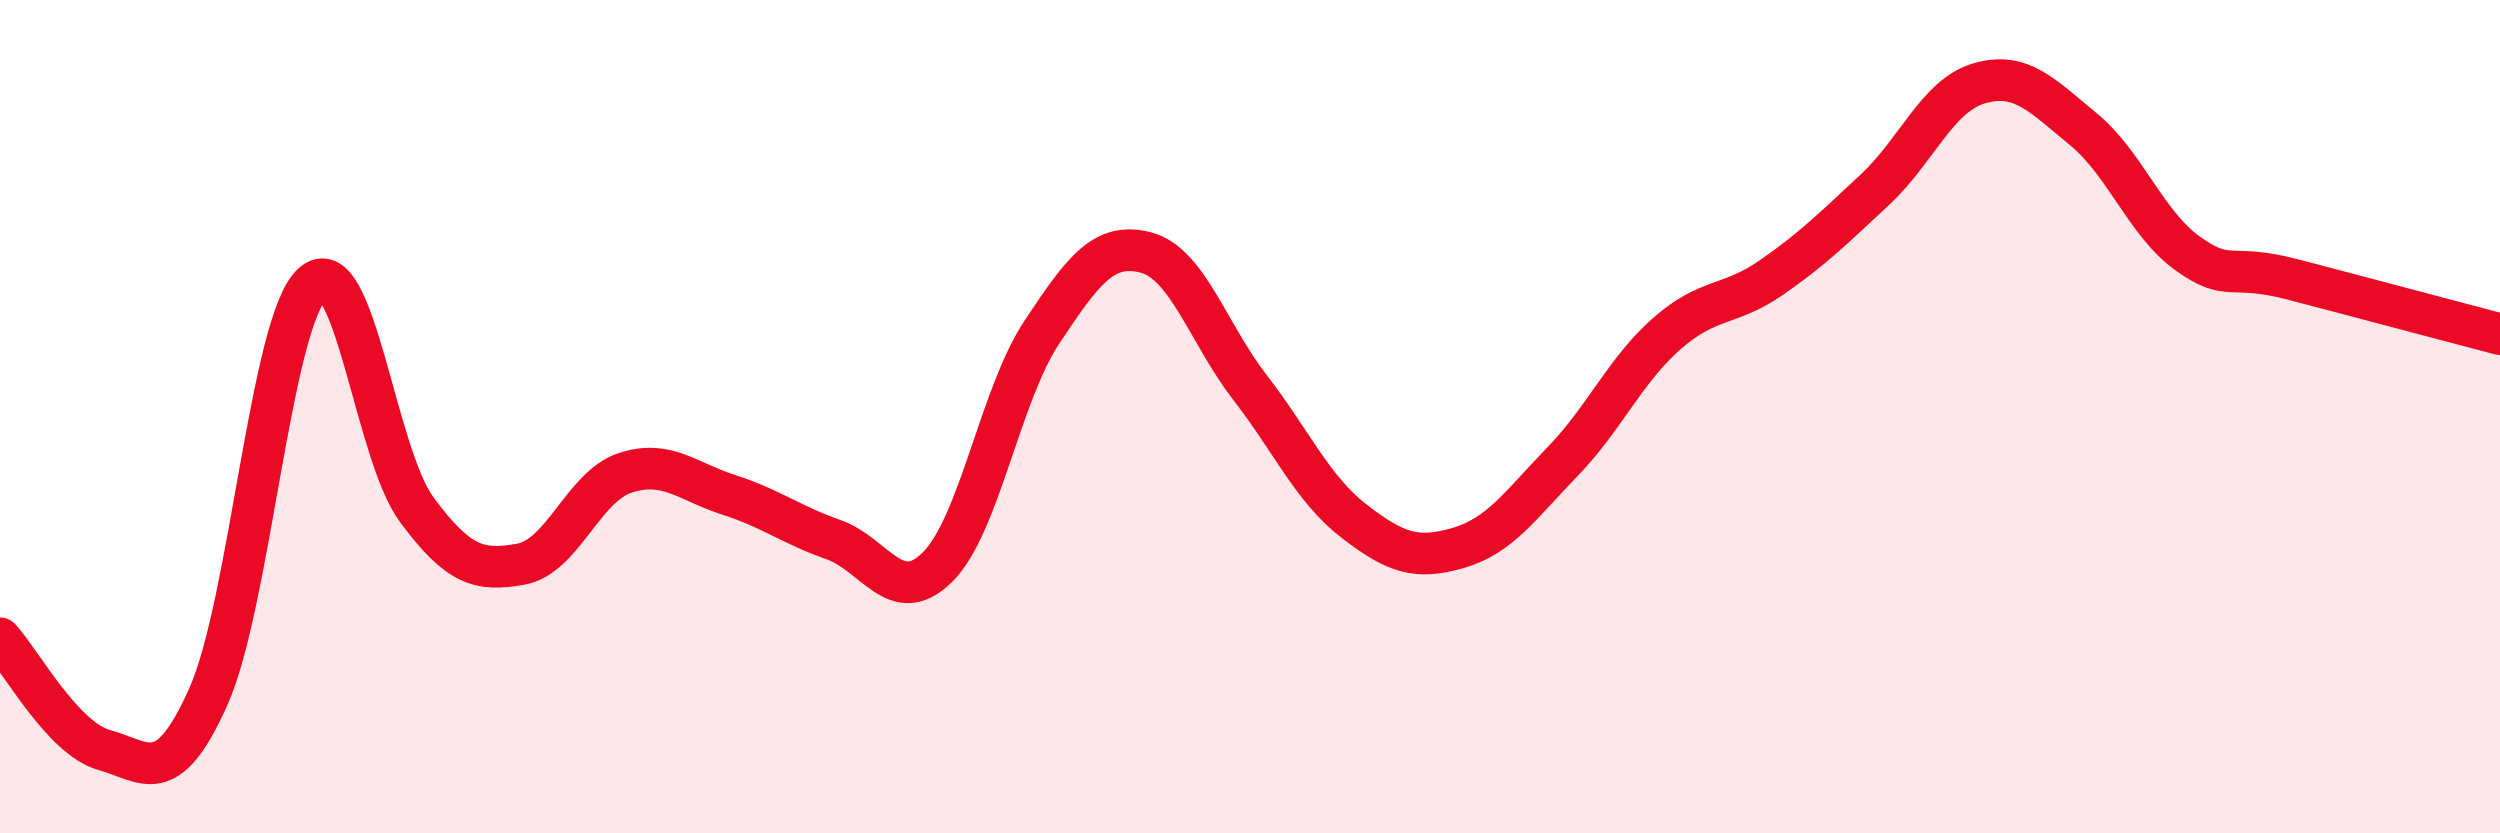 
    <svg width="60" height="20" viewBox="0 0 60 20" xmlns="http://www.w3.org/2000/svg">
      <path
        d="M 0,15.32 C 0.5,15.86 1.5,17.72 2.5,18 C 3.5,18.28 4,18.96 5,16.72 C 6,14.48 6.5,7.71 7.5,6.81 C 8.5,5.91 9,10.88 10,12.23 C 11,13.58 11.5,13.72 12.5,13.54 C 13.5,13.36 14,11.68 15,11.35 C 16,11.02 16.5,11.56 17.5,11.88 C 18.5,12.2 19,12.6 20,12.95 C 21,13.3 21.5,14.6 22.5,13.61 C 23.5,12.62 24,9.49 25,7.98 C 26,6.47 26.5,5.8 27.5,6.06 C 28.5,6.32 29,8.01 30,9.3 C 31,10.59 31.5,11.74 32.5,12.51 C 33.5,13.28 34,13.44 35,13.15 C 36,12.86 36.5,12.11 37.5,11.08 C 38.5,10.05 39,8.89 40,8.01 C 41,7.13 41.5,7.36 42.5,6.67 C 43.5,5.98 44,5.48 45,4.55 C 46,3.62 46.5,2.29 47.5,2 C 48.5,1.71 49,2.28 50,3.1 C 51,3.92 51.5,5.36 52.5,6.08 C 53.5,6.8 53.5,6.31 55,6.7 C 56.5,7.09 59,7.76 60,8.02L60 20L0 20Z"
        fill="#EB0A25"
        opacity="0.1"
        stroke-linecap="round"
        stroke-linejoin="round"
      />
      <path
        d="M 0,15.32 C 0.5,15.86 1.5,17.72 2.5,18 C 3.5,18.28 4,18.96 5,16.72 C 6,14.48 6.5,7.71 7.5,6.81 C 8.5,5.91 9,10.88 10,12.23 C 11,13.58 11.5,13.72 12.5,13.54 C 13.5,13.36 14,11.68 15,11.35 C 16,11.02 16.5,11.56 17.5,11.88 C 18.5,12.2 19,12.6 20,12.95 C 21,13.3 21.5,14.6 22.5,13.61 C 23.5,12.62 24,9.49 25,7.98 C 26,6.47 26.5,5.8 27.5,6.06 C 28.5,6.32 29,8.01 30,9.3 C 31,10.59 31.5,11.74 32.5,12.51 C 33.5,13.28 34,13.44 35,13.15 C 36,12.86 36.5,12.11 37.5,11.08 C 38.5,10.05 39,8.89 40,8.01 C 41,7.13 41.5,7.36 42.5,6.67 C 43.5,5.98 44,5.48 45,4.55 C 46,3.62 46.5,2.29 47.5,2 C 48.5,1.71 49,2.28 50,3.1 C 51,3.92 51.5,5.36 52.5,6.08 C 53.5,6.8 53.5,6.31 55,6.7 C 56.5,7.09 59,7.76 60,8.02"
        stroke="#EB0A25"
        stroke-width="1"
        fill="none"
        stroke-linecap="round"
        stroke-linejoin="round"
      />
    </svg>
  
